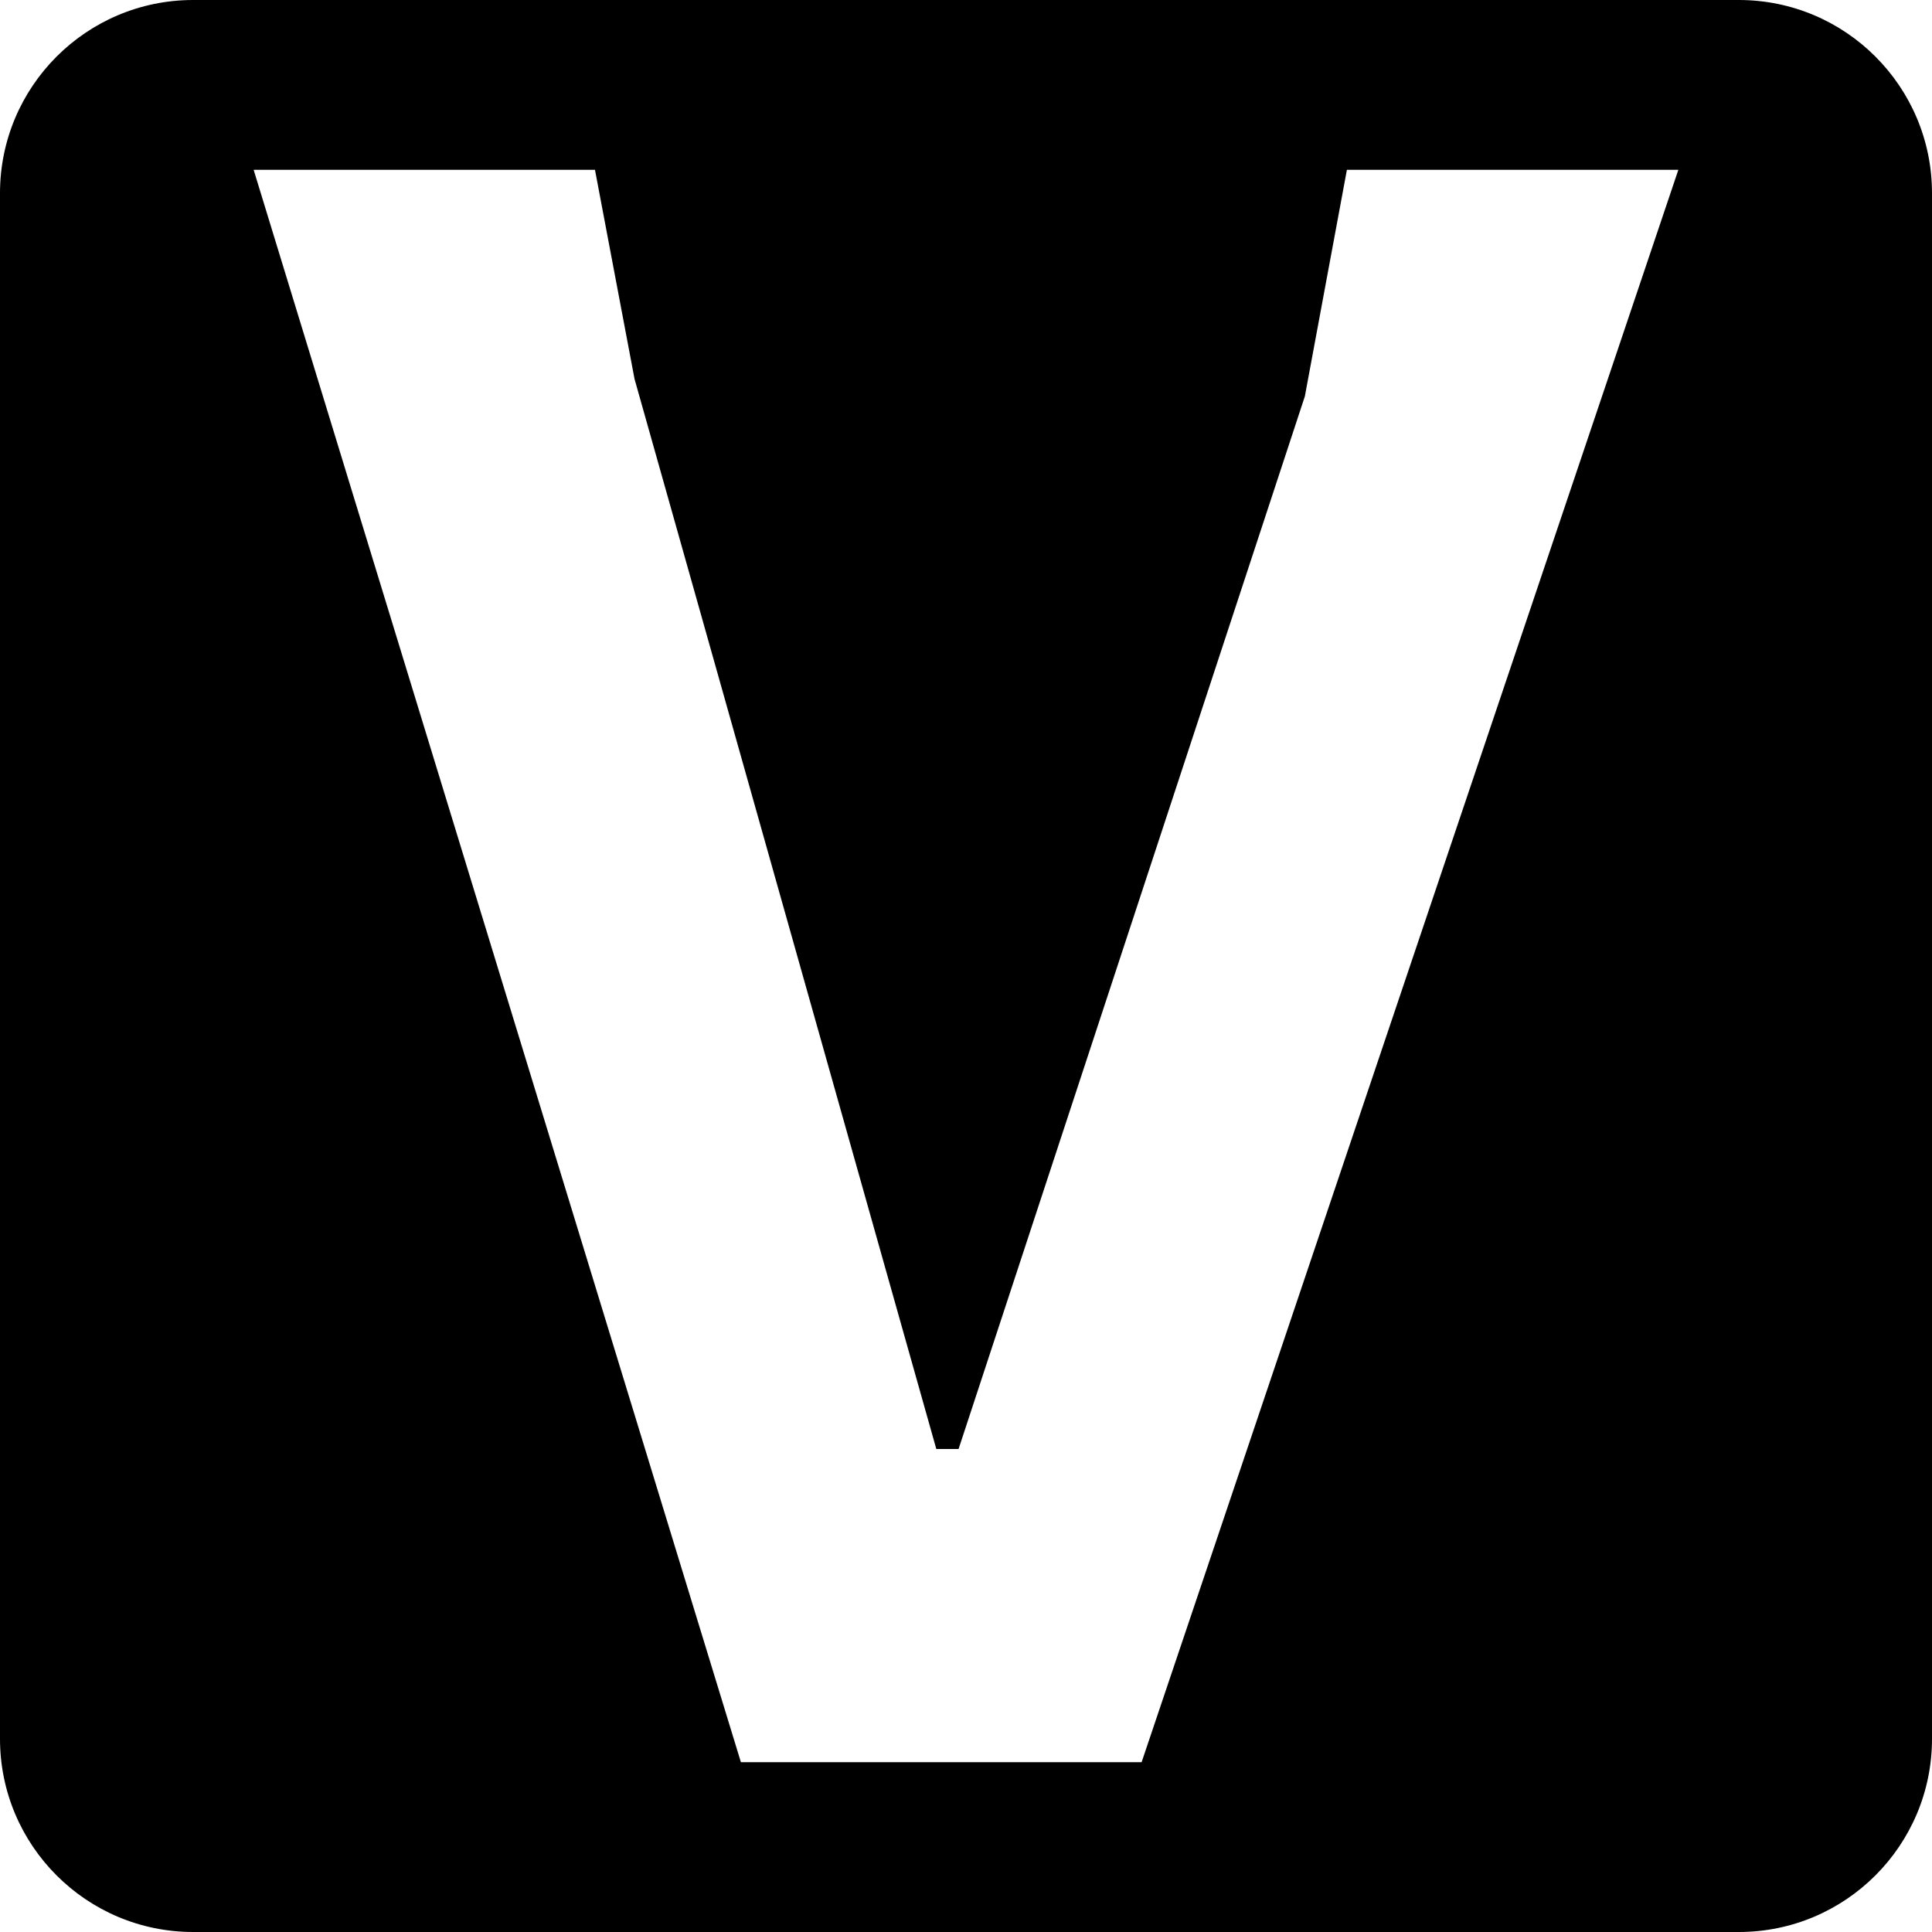 <svg xmlns="http://www.w3.org/2000/svg" width="512" height="512" xml:space="preserve"><path d="M460.8 0H51.2C22.922 0 0 22.922 0 51.2v409.6C0 489.077 22.922 512 51.2 512h409.6c28.277 0 51.2-22.923 51.2-51.2V51.2C512 22.922 489.077 0 460.8 0zM302.538 467h-106.19L67.217 45h90.458l10.486 55.443L248.132 384h5.9L345.8 105.031 356.944 45h87.837L302.538 467z"/></svg>